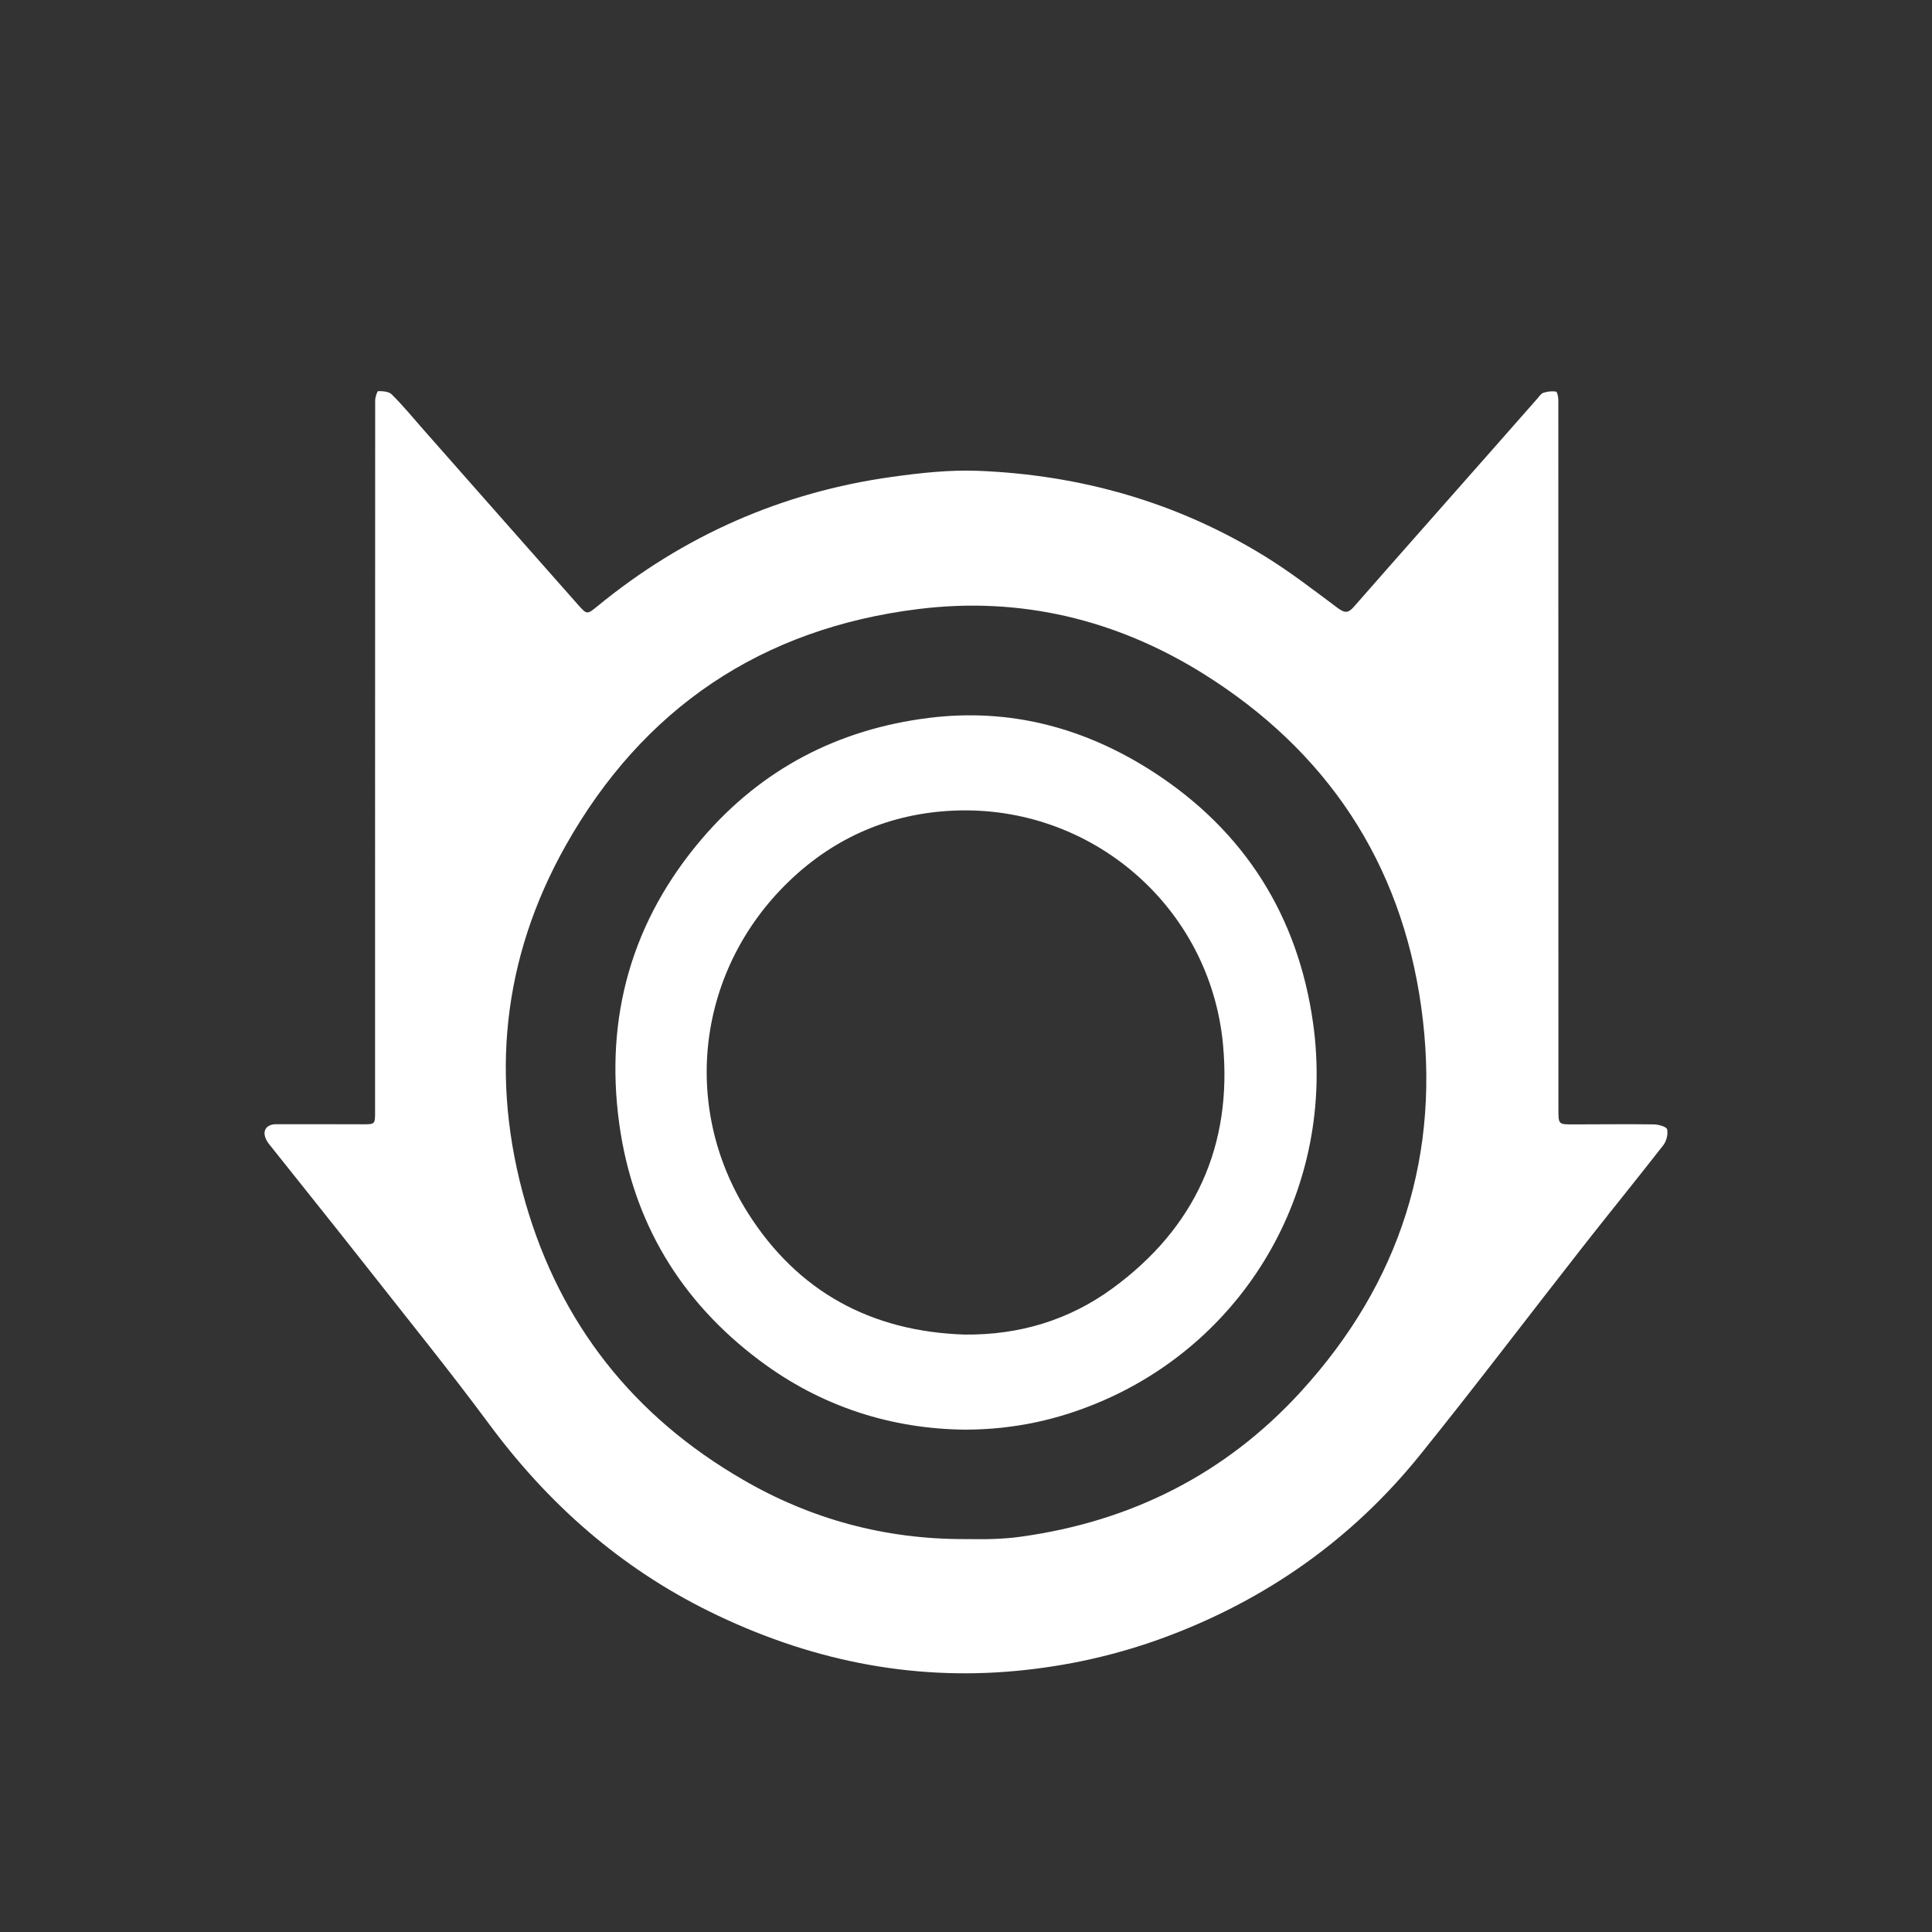 <?xml version="1.0" encoding="utf-8"?>
<!-- Generator: Adobe Illustrator 26.1.0, SVG Export Plug-In . SVG Version: 6.00 Build 0)  -->
<svg version="1.1" id="Layer_1" xmlns="http://www.w3.org/2000/svg" xmlns:xlink="http://www.w3.org/1999/xlink" x="0px" y="0px"
	 viewBox="0 0 2048 2048" style="enable-background:new 0 0 2048 2048;" xml:space="preserve">
<rect x="0" y="0" width="2048" height="2048" fill="#333333" stroke="none"/>
<style type="text/css">
	.st0{fill:#FFFFFF;}
</style>
<path class="st0" d="M397.6,802.2c0-125.8,0-251.7,0.1-377.5c0-3.5,2.1-10.1,3.2-10.1c4.9,0,11.4,0.4,14.4,3.5
	c11.9,11.9,22.7,24.9,33.8,37.6c54.5,61.8,109,123.6,163.6,185.3c9.4,10.6,9.6,10.6,20.5,1.7c91.3-74.9,195.5-120.9,312.4-137.2
	c30.2-4.2,61-7.6,91.4-6.4c108.3,4.3,210,33.1,302.7,89.9c27.3,16.7,52.8,36.5,78.6,55.7c7.1,5.2,10.8,5.4,16.7-1.3
	c49.4-56.4,99.1-112.4,148.6-168.6c15.3-17.3,30.5-34.7,45.8-52c2.1-2.3,4-5.5,6.6-6.4c4.2-1.4,9-2,13.4-1.3
	c1.3,0.2,2.5,5.7,2.5,8.8c0.1,250.7,0.1,501.5,0.1,752.2c0,15.8,0,15.9,15.9,15.8c28.4,0,56.8-0.4,85.2,0c5,0.1,13.4,2.4,14.1,5.2
	c1.2,5-0.6,12.4-3.9,16.7c-28.2,36.2-57.2,71.8-85.5,107.9c-57.6,73.5-113.9,147.9-172.5,220.6c-72.2,89.5-163.2,153.6-271.1,193.5
	c-50.4,18.6-102.3,30.2-155.7,35.3c-114.9,11-223.5-12.2-326.5-62.9c-94.3-46.4-170.7-113.8-233.2-198.2
	c-42-56.7-86.4-111.5-130-167c-34-43.2-68.4-86-102.6-129c-1.2-1.5-2.3-2.9-3.3-4.6c-5.6-9.8-1.4-17.6,9.8-17.7
	c30.6-0.1,61.2,0.1,91.8,0.1c13,0,13.1-0.1,13.1-13C397.6,1053.3,397.6,927.7,397.6,802.2L397.6,802.2z M1023.1,1631.5
	c9.8,0,19.6,0.3,29.4-0.1s19.6-1,29.3-2.4c117-16.1,217.1-66.3,296.9-153.5c106-115.8,149.6-253.1,127.8-408.4
	c-21.4-153-100.2-271.3-231.2-353.1c-92.3-57.5-193.9-81.8-301.7-68.4c-166.2,20.5-292.1,105.1-374.1,251
	c-67.3,119.7-80.3,247.6-42.2,379.3c37,127.7,114.4,225.5,229.7,292.3C859.7,1610.6,938.7,1631.8,1023.1,1631.5z"/>
<path class="st0" d="M1023.5,1515.5c-78.3-0.7-152.9-24.2-218.5-73.5c-84-63-134.3-147.1-148.6-251
	c-15.5-113.2,13.4-215.2,88.2-302.5C807.7,815,888.5,773,984.7,761c86.6-10.8,166.1,10.8,238.3,57.6
	c96.3,62.5,152.9,152.3,168.9,265.8c24.2,172.8-69,334.3-224,400.9C1123,1504.6,1076.1,1515.3,1023.5,1515.5z M1022.6,1414.7
	c58,0.6,110.9-15.4,157-49.2c87.2-63.9,127-151,116.8-258.7C1282.6,961.4,1157.1,853,1011,859.3c-67.2,2.9-126,28.2-174.4,74.7
	c-97.2,93.3-115.7,237.8-43.9,351.6C845.7,1369.5,923.8,1411.5,1022.6,1414.7z"/>
</svg>
